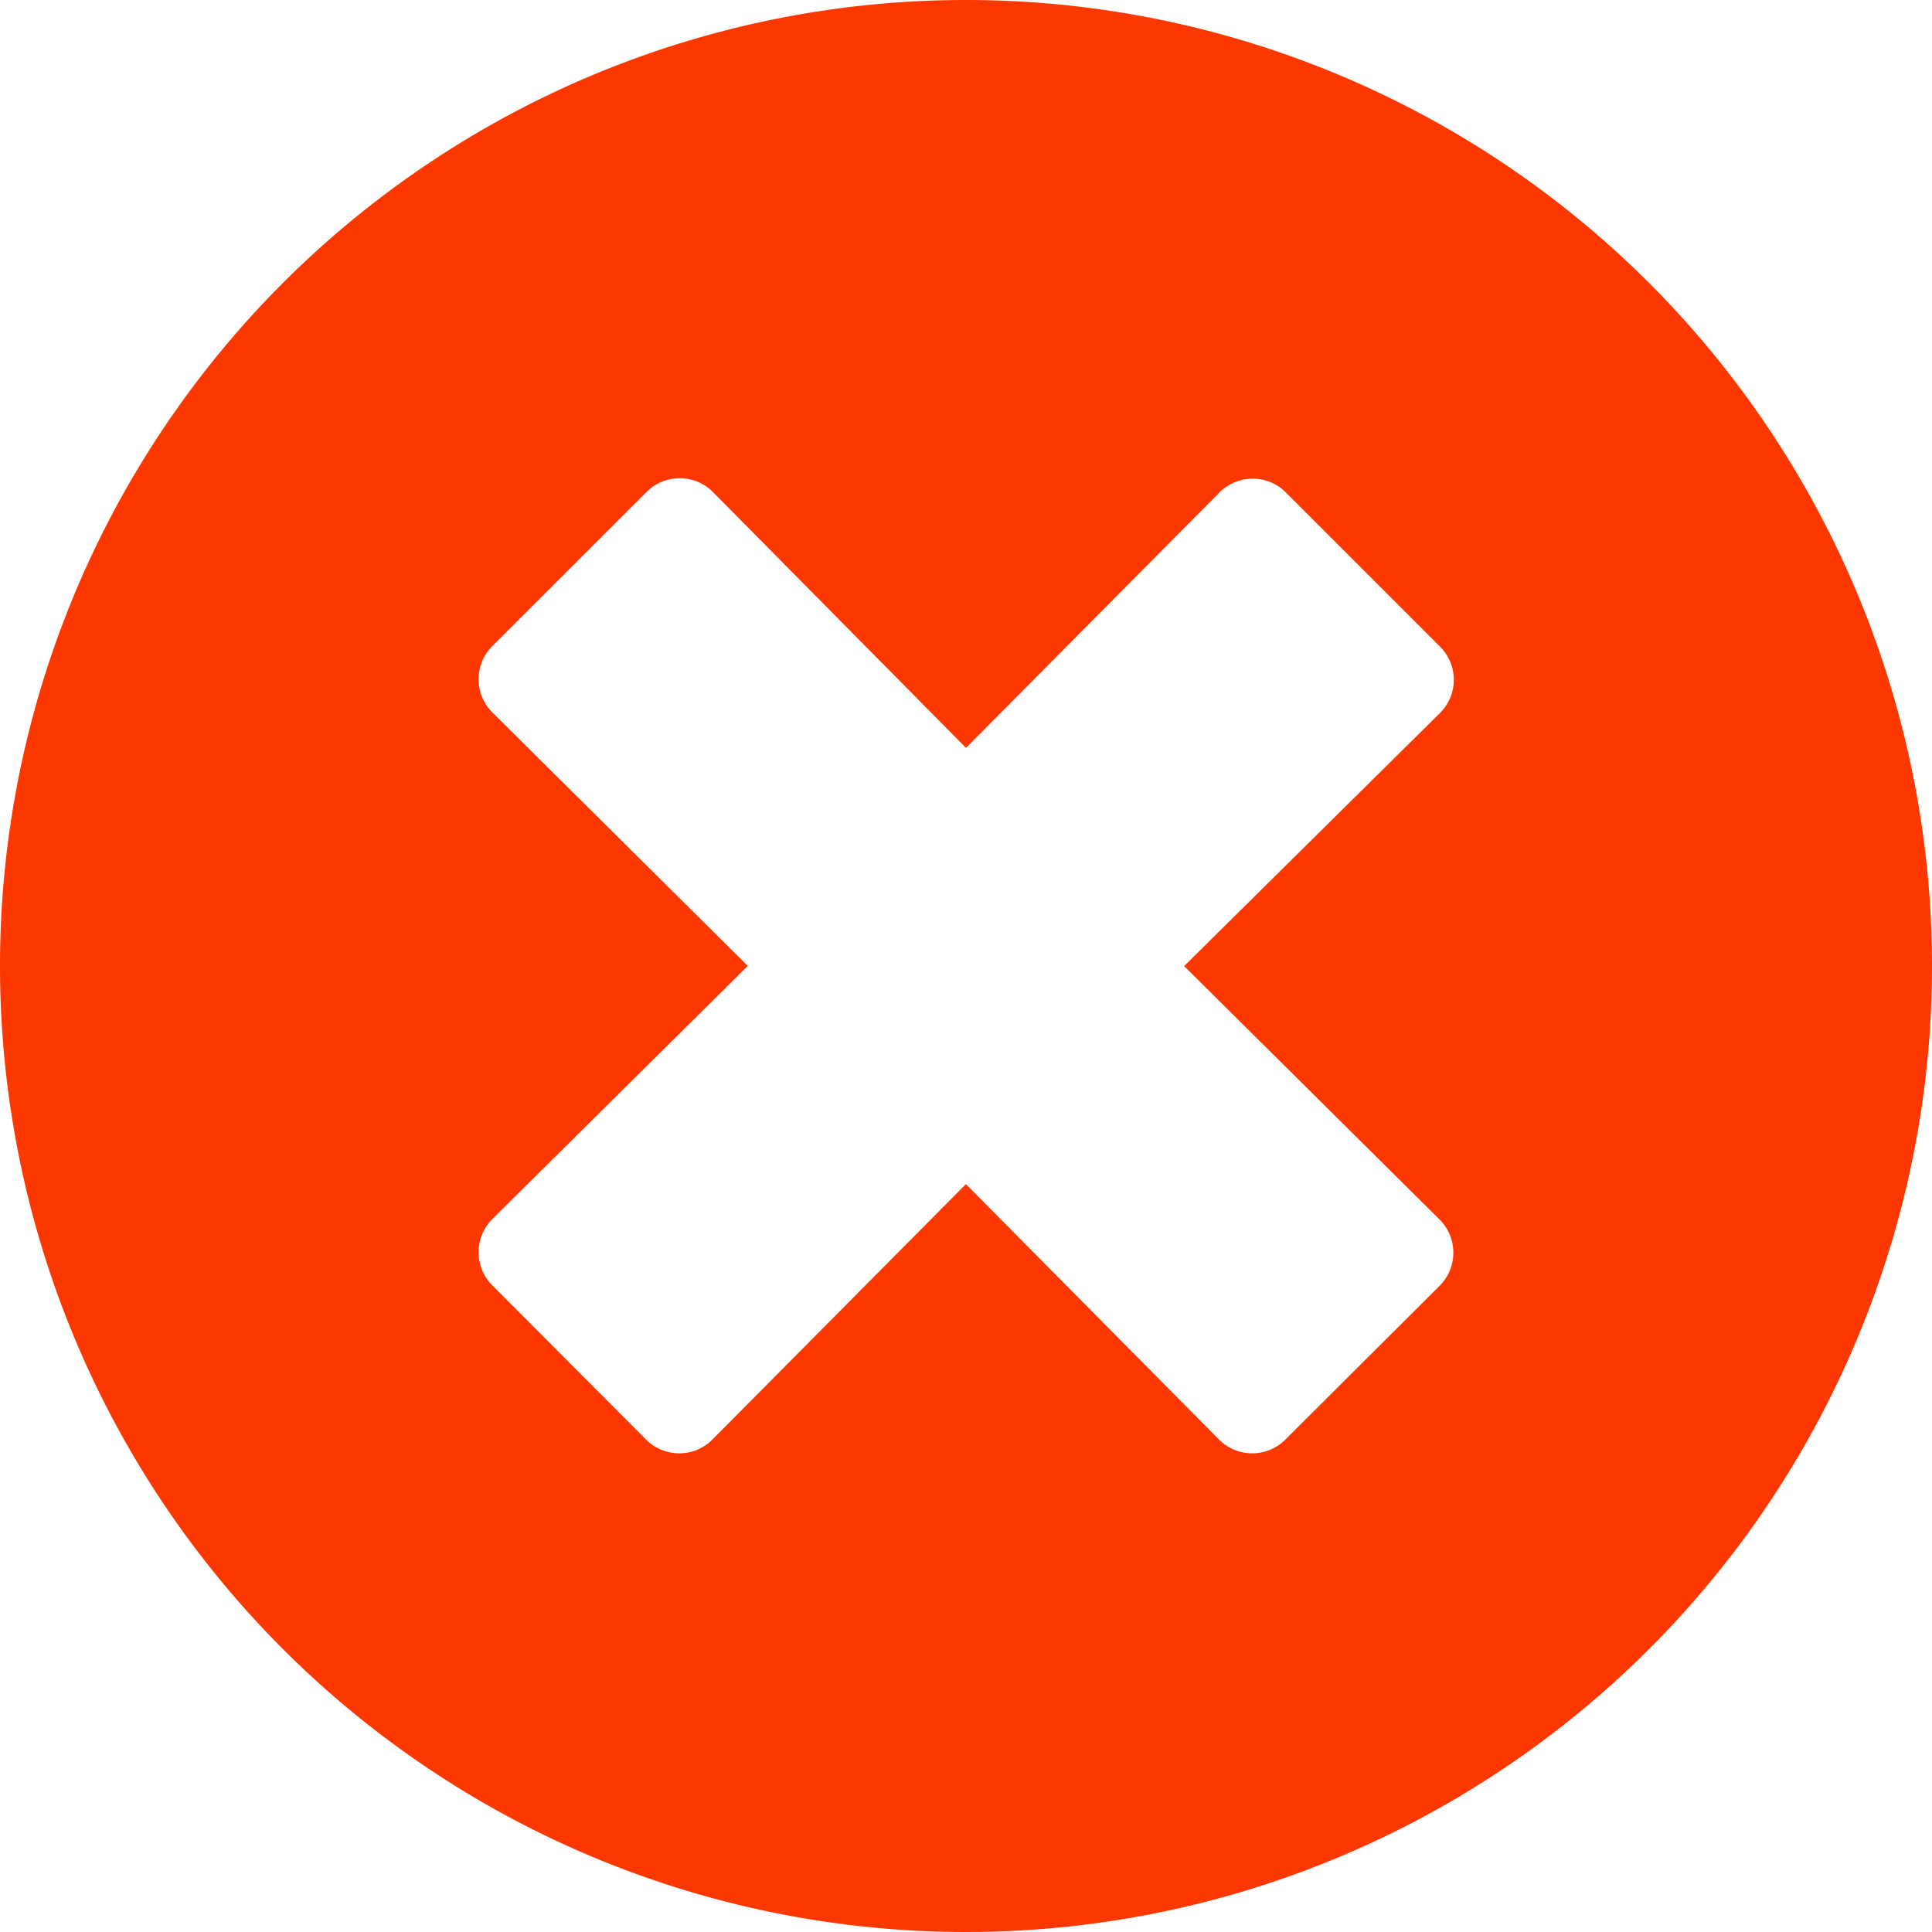 <svg xmlns="http://www.w3.org/2000/svg" width="21" height="21" viewBox="0 0 21 21">
  <path id="Icon_awesome-times-circle" data-name="Icon awesome-times-circle" d="M11.063.563a10.5,10.5,0,1,0,10.5,10.5A10.5,10.5,0,0,0,11.063.563Zm5.148,13.256a.509.509,0,0,1,0,.72l-1.677,1.672a.509.509,0,0,1-.72,0l-2.752-2.777L8.306,16.211a.509.509,0,0,1-.72,0L5.914,14.534a.509.509,0,0,1,0-.72l2.777-2.752L5.914,8.306a.509.509,0,0,1,0-.72L7.591,5.91a.509.509,0,0,1,.72,0l2.752,2.782,2.756-2.777a.509.509,0,0,1,.72,0l1.677,1.677a.509.509,0,0,1,0,.72l-2.782,2.752Z" transform="translate(-0.563 -0.563)" fill="#fd3700"/>
</svg>
